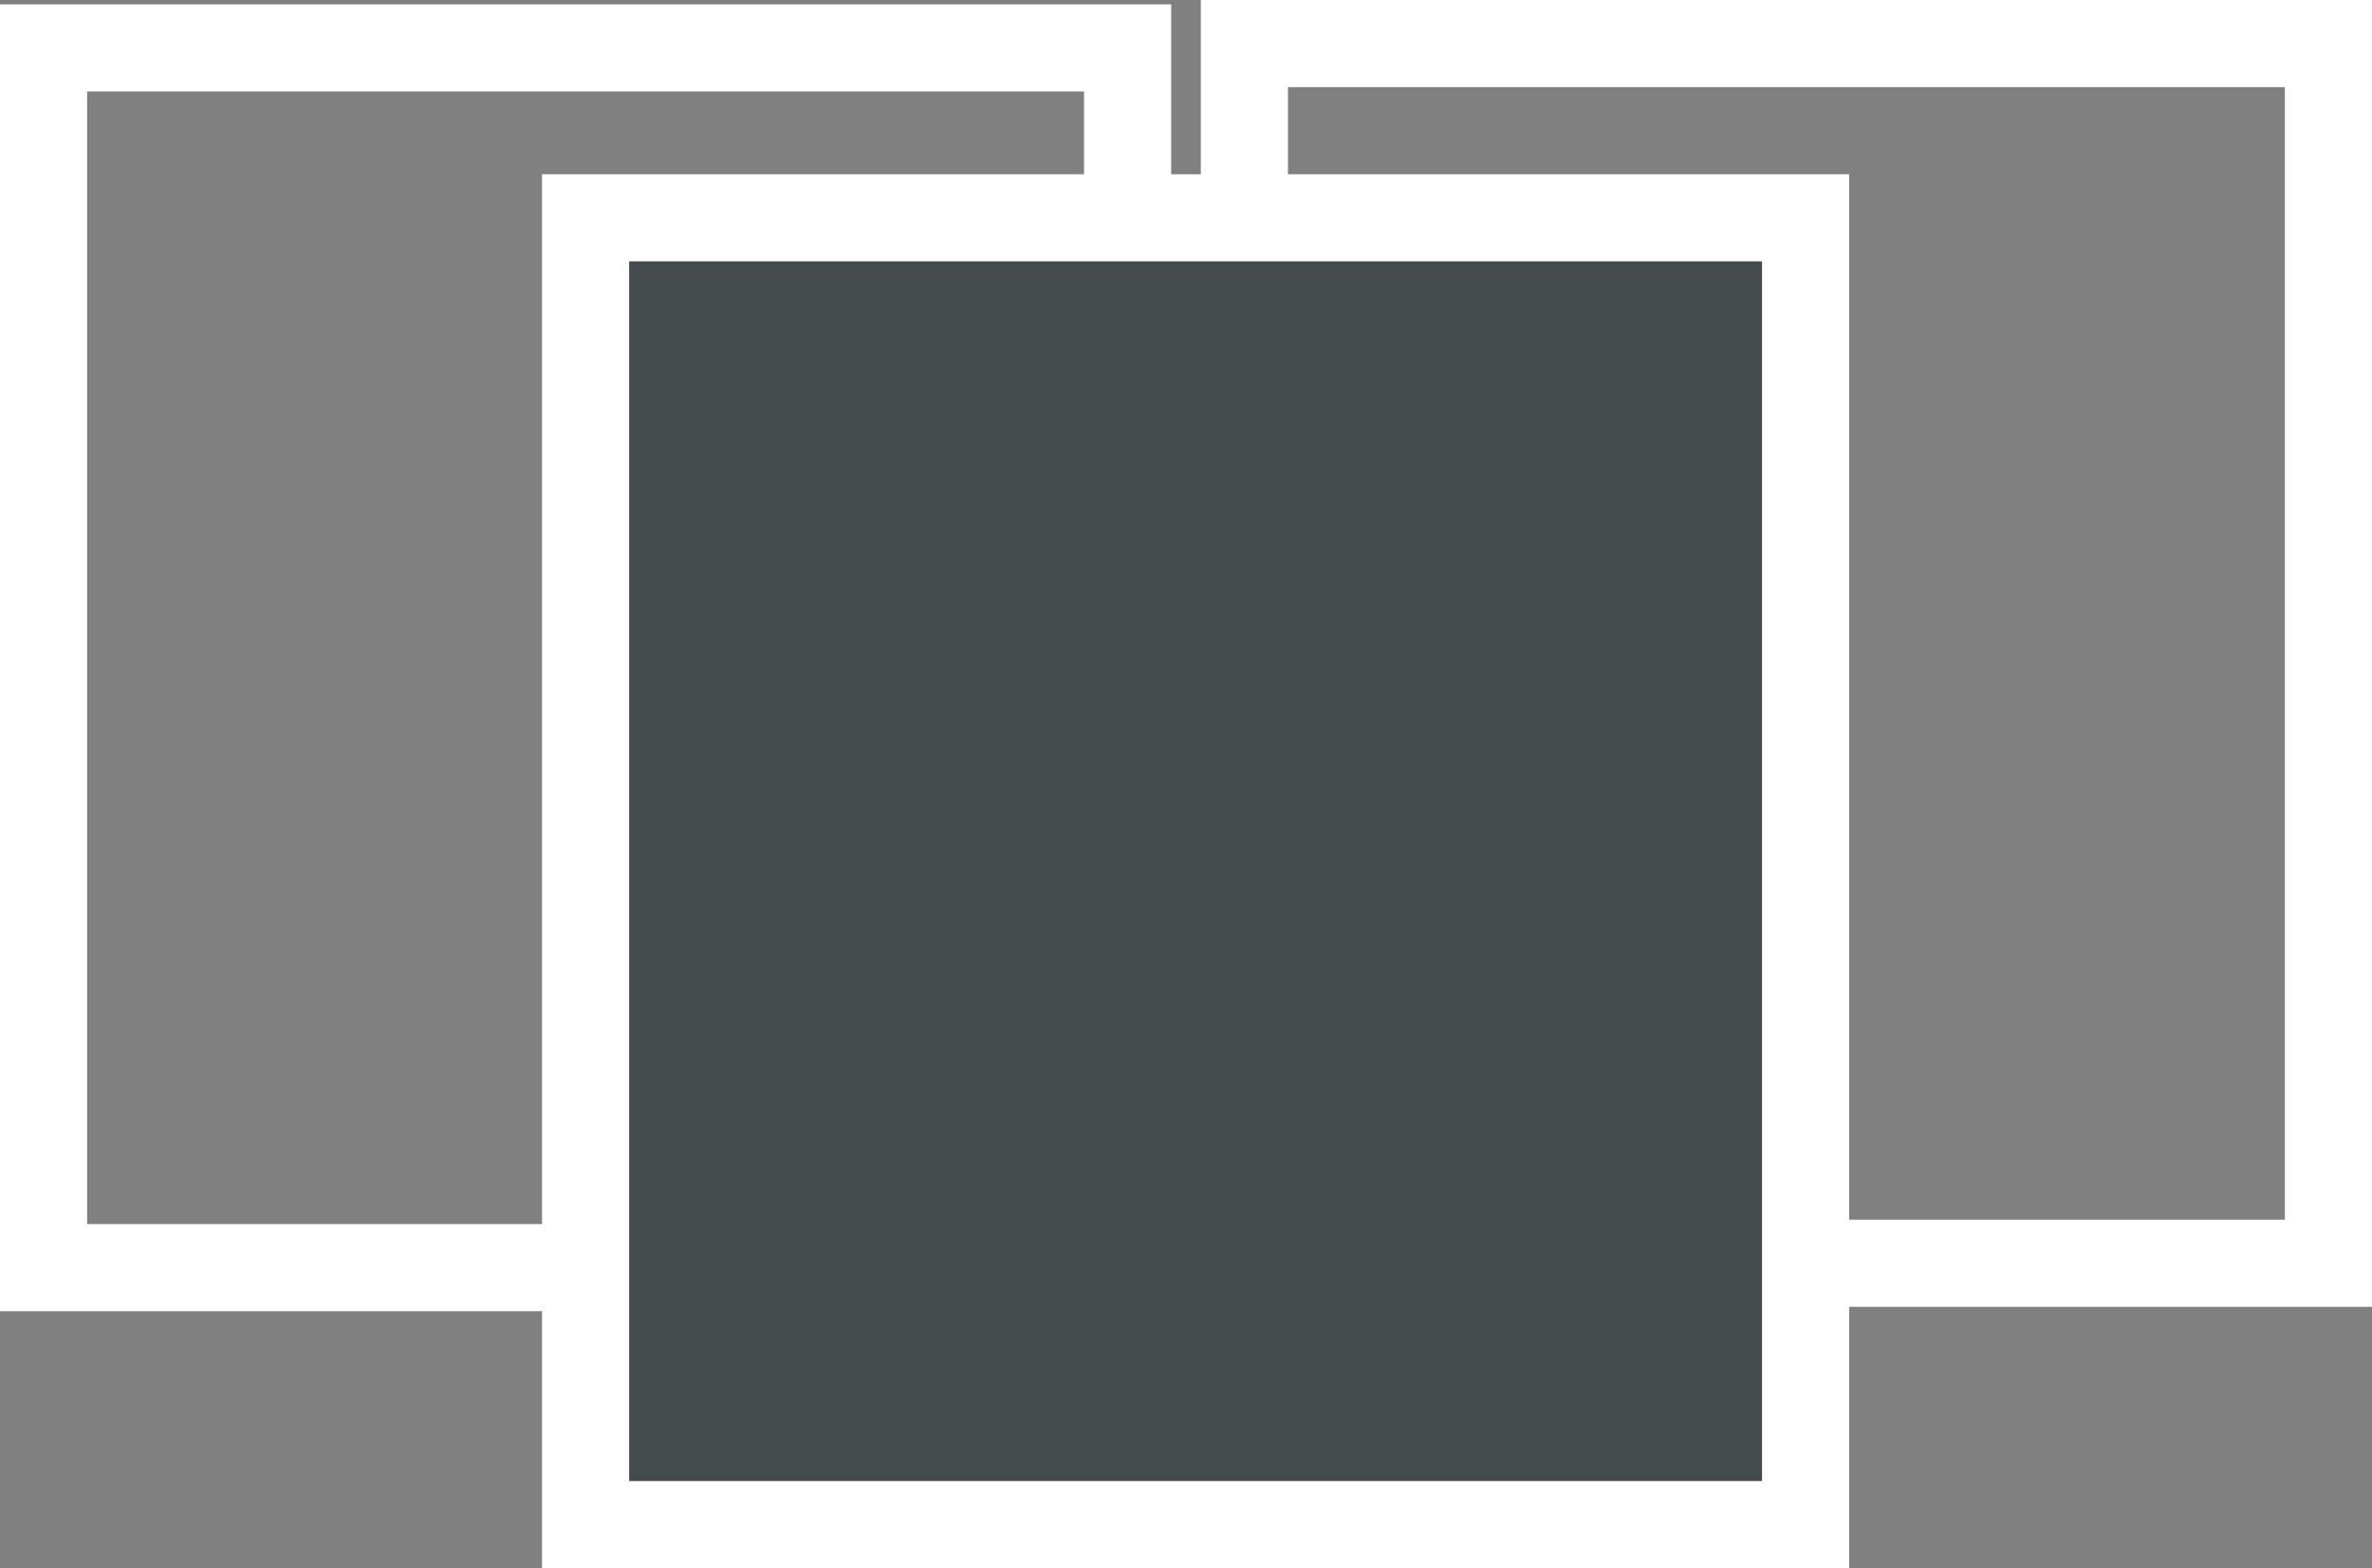 <svg id="Layer_1" data-name="Layer 1" xmlns="http://www.w3.org/2000/svg" viewBox="0 0 27.22 18"><rect x="0" y="0" width="27.22" height="18" fill="#808080" stroke="none"/><defs><style>.cls-1{fill:none;}.cls-1,.cls-2{stroke:#fff;}.cls-2{fill:#444b4c;}</style></defs><title>icon-compare</title><rect id="Rectangle_12_copy" data-name="Rectangle 12 copy" class="cls-1" x="14.28" y="0.5" width="12.44" height="14"/><rect id="Rectangle_12_copy_2" data-name="Rectangle 12 copy 2" class="cls-1" x="0.5" y="0.55" width="12.44" height="14"/><rect class="cls-2" x="6.72" y="2.5" width="14" height="15"/></svg>